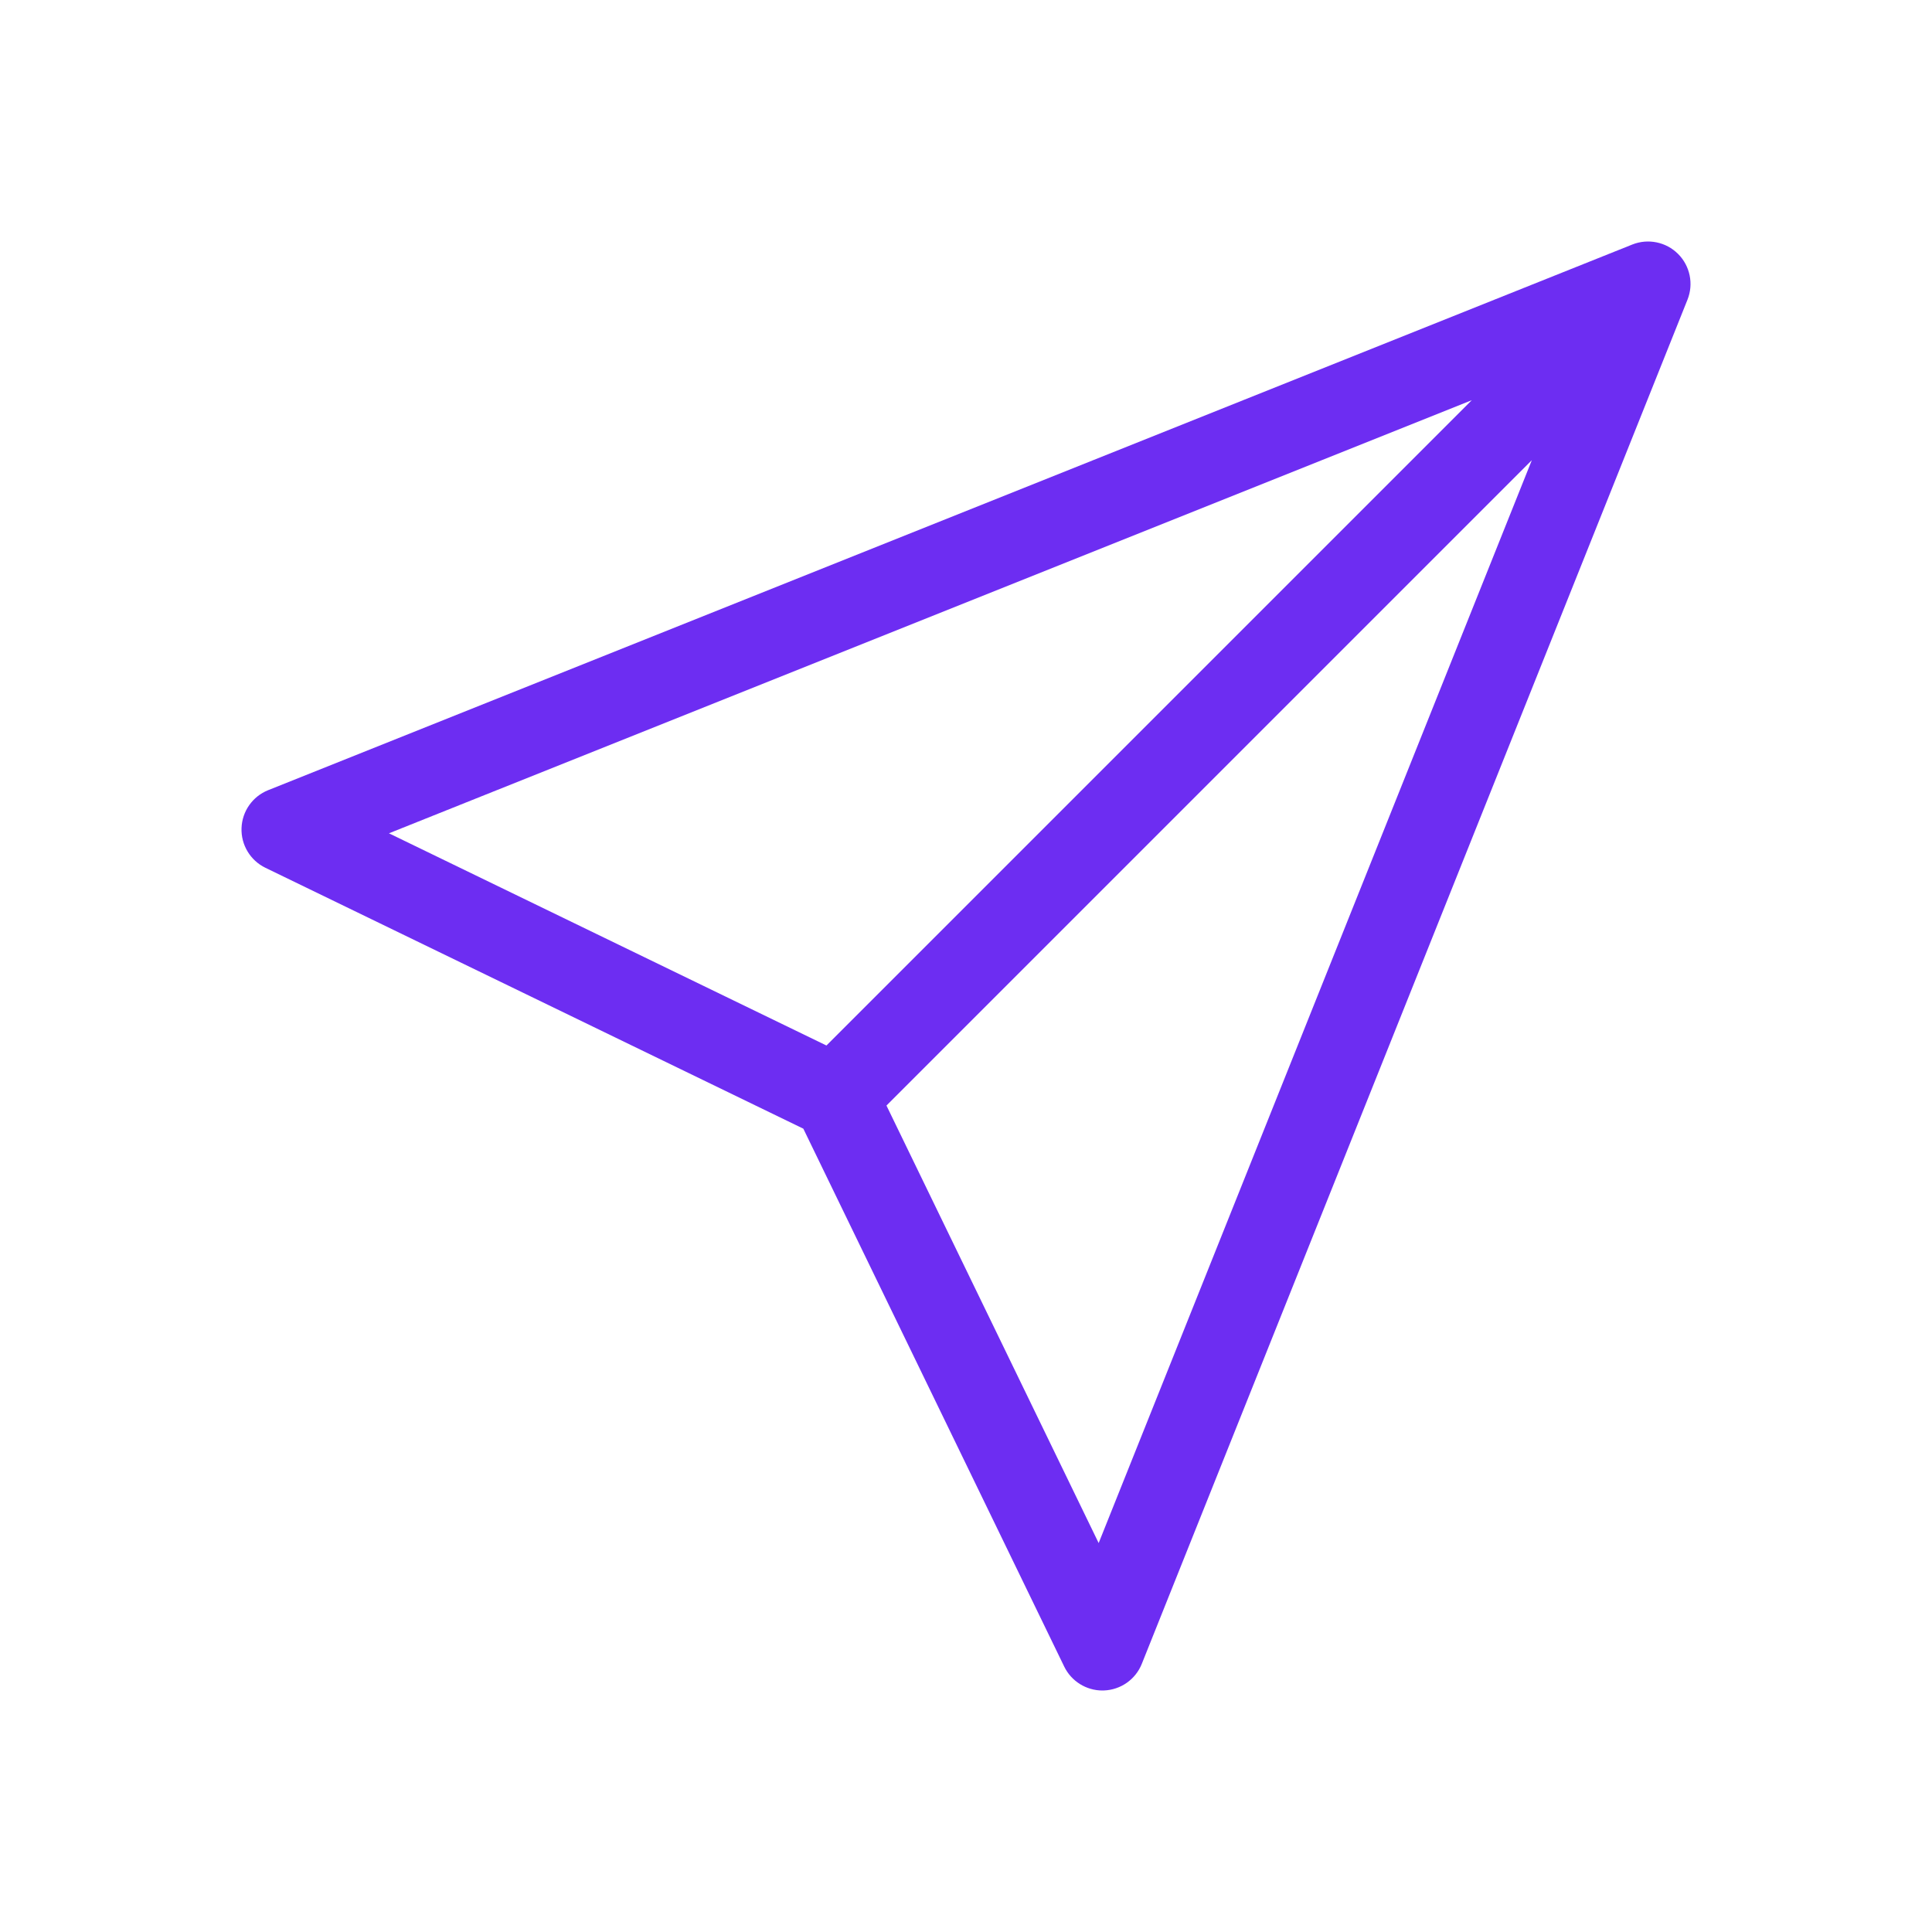 <svg xmlns="http://www.w3.org/2000/svg" width="60" height="60" viewBox="0 0 60 60" fill="none"><path d="M52.114 7.886C51.741 7.513 51.181 7.399 50.692 7.594L8.329 24.539C7.844 24.733 7.519 25.195 7.501 25.717C7.482 26.238 7.773 26.722 8.243 26.95L24.948 35.052L33.05 51.757C33.271 52.212 33.733 52.5 34.236 52.5C34.252 52.5 34.267 52.5 34.283 52.499C34.805 52.48 35.267 52.156 35.46 51.671L52.406 9.308C52.602 8.818 52.487 8.259 52.114 7.886ZM12.079 25.879L45.708 12.428L25.666 32.469L12.079 25.879ZM34.12 47.921L27.53 34.334L47.572 14.292L34.12 47.921Z" fill="#6D2DF2"/></svg>